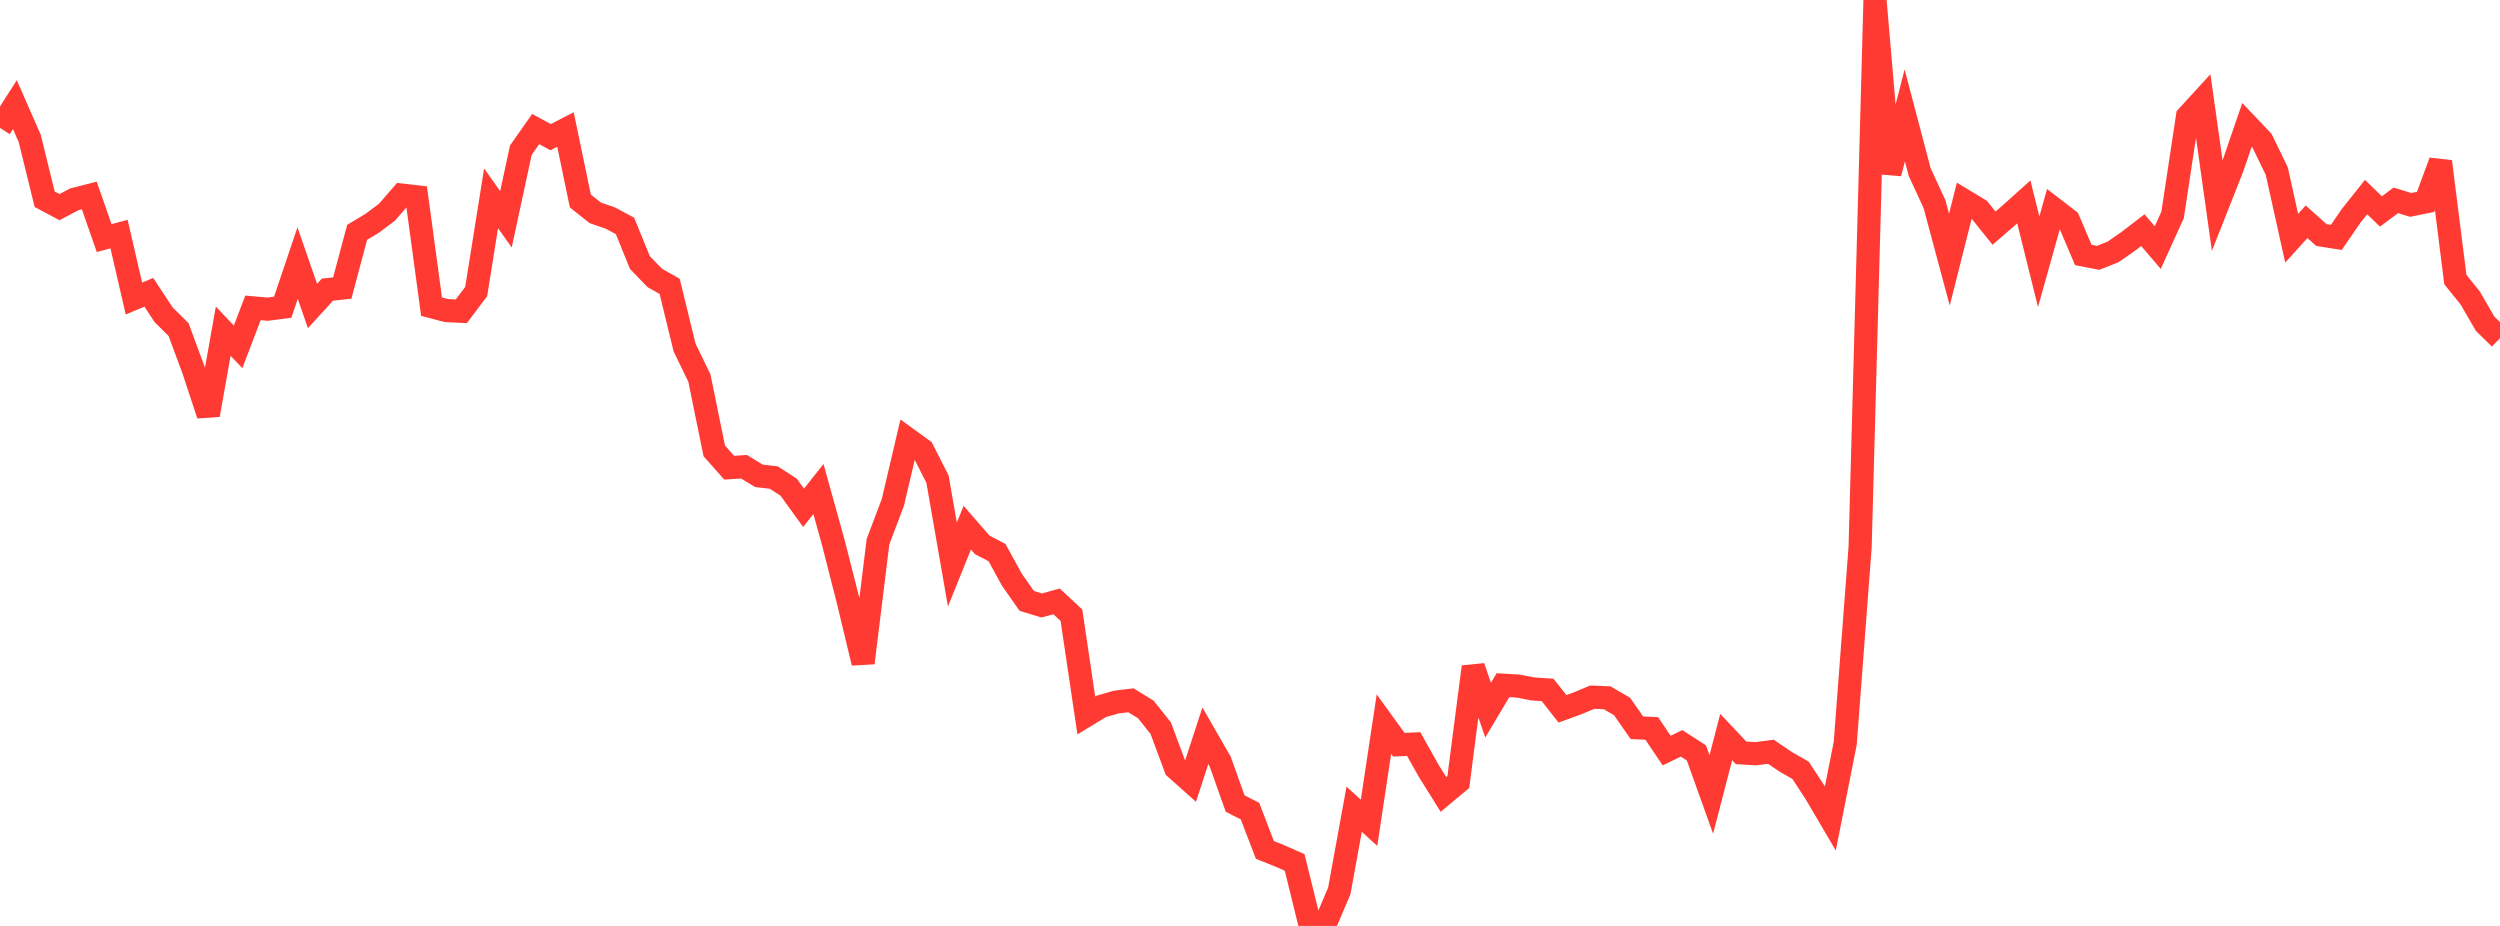 <?xml version="1.0" standalone="no"?>
<!DOCTYPE svg PUBLIC "-//W3C//DTD SVG 1.1//EN" "http://www.w3.org/Graphics/SVG/1.1/DTD/svg11.dtd">

<svg width="135" height="50" viewBox="0 0 135 50" preserveAspectRatio="none" 
  xmlns="http://www.w3.org/2000/svg"
  xmlns:xlink="http://www.w3.org/1999/xlink">


<polyline points="0.0, 6.908 0.804, 5.651 1.607, 7.48 2.411, 10.757 3.214, 11.185 4.018, 10.761 4.821, 10.556 5.625, 12.857 6.429, 12.641 7.232, 16.12 8.036, 15.785 8.839, 17.001 9.643, 17.798 10.446, 19.967 11.25, 22.404 12.054, 17.883 12.857, 18.731 13.661, 16.625 14.464, 16.696 15.268, 16.589 16.071, 14.205 16.875, 16.525 17.679, 15.642 18.482, 15.554 19.286, 12.546 20.089, 12.064 20.893, 11.463 21.696, 10.537 22.5, 10.628 23.304, 16.56 24.107, 16.771 24.911, 16.809 25.714, 15.745 26.518, 10.709 27.321, 11.843 28.125, 8.111 28.929, 6.968 29.732, 7.408 30.536, 6.993 31.339, 10.854 32.143, 11.494 32.946, 11.769 33.75, 12.199 34.554, 14.177 35.357, 15.009 36.161, 15.462 36.964, 18.758 37.768, 20.417 38.571, 24.349 39.375, 25.256 40.179, 25.205 40.982, 25.696 41.786, 25.788 42.589, 26.31 43.393, 27.423 44.196, 26.408 45.0, 29.299 45.804, 32.458 46.607, 35.797 47.411, 29.253 48.214, 27.132 49.018, 23.71 49.821, 24.292 50.625, 25.875 51.429, 30.486 52.232, 28.495 53.036, 29.421 53.839, 29.841 54.643, 31.305 55.446, 32.45 56.25, 32.694 57.054, 32.476 57.857, 33.221 58.661, 38.634 59.464, 38.146 60.268, 37.914 61.071, 37.816 61.875, 38.312 62.679, 39.321 63.482, 41.479 64.286, 42.195 65.089, 39.733 65.893, 41.131 66.696, 43.391 67.5, 43.801 68.304, 45.897 69.107, 46.218 69.911, 46.572 70.714, 49.834 71.518, 50.0 72.321, 48.11 73.125, 43.7 73.929, 44.431 74.732, 39.102 75.536, 40.215 76.339, 40.179 77.143, 41.611 77.946, 42.9 78.75, 42.23 79.554, 36.011 80.357, 38.348 81.161, 36.999 81.964, 37.045 82.768, 37.202 83.571, 37.257 84.375, 38.276 85.179, 37.984 85.982, 37.647 86.786, 37.68 87.589, 38.147 88.393, 39.3 89.196, 39.336 90.0, 40.533 90.804, 40.141 91.607, 40.659 92.411, 42.9 93.214, 39.801 94.018, 40.654 94.821, 40.702 95.625, 40.594 96.429, 41.139 97.232, 41.599 98.036, 42.827 98.839, 44.194 99.643, 40.135 100.446, 29.551 101.25, 0.0 102.054, 9.361 102.857, 6.233 103.661, 9.287 104.464, 11.024 105.268, 14.019 106.071, 10.834 106.875, 11.318 107.679, 12.32 108.482, 11.624 109.286, 10.903 110.089, 14.133 110.893, 11.264 111.696, 11.881 112.5, 13.769 113.304, 13.924 114.107, 13.603 114.911, 13.044 115.714, 12.428 116.518, 13.369 117.321, 11.604 118.125, 6.285 118.929, 5.407 119.732, 11.115 120.536, 9.081 121.339, 6.739 122.143, 7.586 122.946, 9.24 123.75, 12.864 124.554, 11.975 125.357, 12.694 126.161, 12.819 126.964, 11.653 127.768, 10.642 128.571, 11.42 129.375, 10.819 130.179, 11.065 130.982, 10.902 131.786, 8.725 132.589, 15.096 133.393, 16.094 134.196, 17.481 135.0, 18.266" fill="none" stroke="#ff3a33" stroke-width="1.25"/>

</svg>